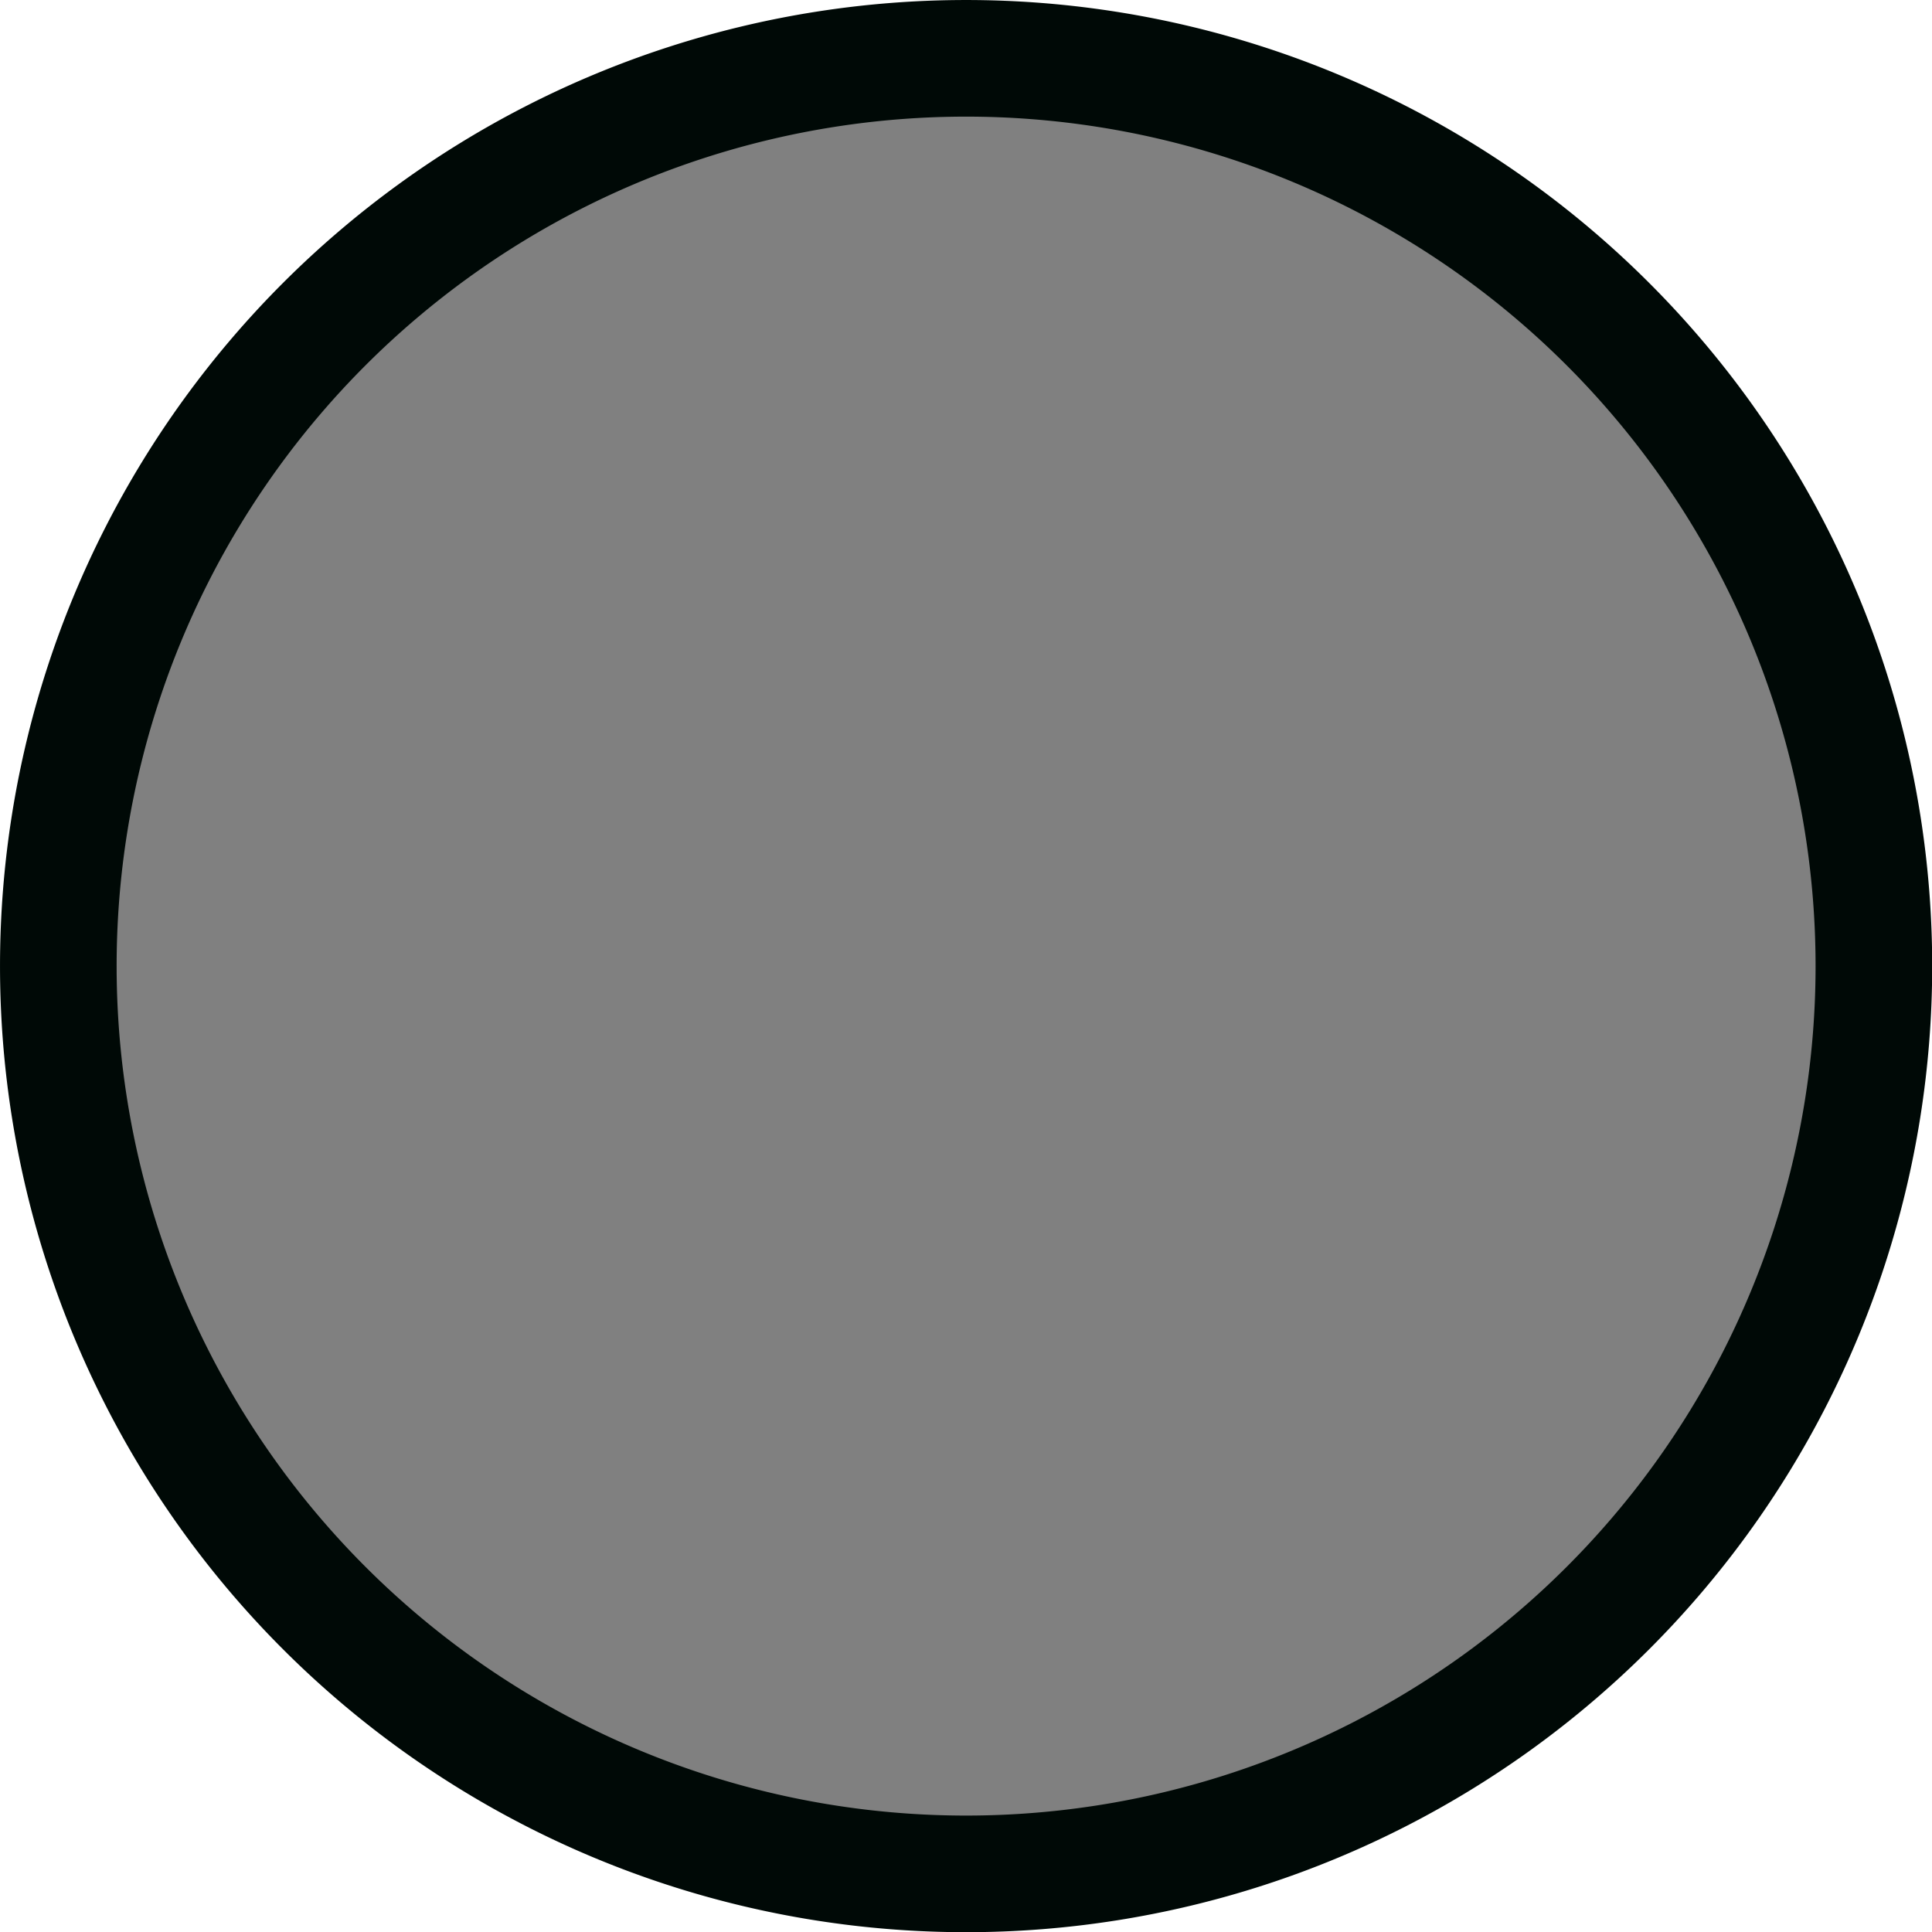 <?xml version="1.0" encoding="UTF-8" standalone="no"?>
<!-- Created with Inkscape (http://www.inkscape.org/) -->

<svg
   xmlns:dc="http://purl.org/dc/elements/1.1/"
   xmlns:cc="http://creativecommons.org/ns#"
   xmlns:rdf="http://www.w3.org/1999/02/22-rdf-syntax-ns#"
   xmlns:svg="http://www.w3.org/2000/svg"
   xmlns="http://www.w3.org/2000/svg"
   xmlns:sodipodi="http://sodipodi.sourceforge.net/DTD/sodipodi-0.dtd"
   xmlns:inkscape="http://www.inkscape.org/namespaces/inkscape"
   width="48px"
   height="48px"
   id="svg3786"
   version="1.1"
   inkscape:version="0.48.3.1 r9886"
   sodipodi:docname="circleGreen.svg">
  <defs
     id="defs3788" />
  <sodipodi:namedview
     id="base"
     pagecolor="#ffffff"
     bordercolor="#666666"
     borderopacity="1.0"
     inkscape:pageopacity="0.0"
     inkscape:pageshadow="2"
     inkscape:zoom="9.1458329"
     inkscape:cx="-14.596812"
     inkscape:cy="23.999999"
     inkscape:current-layer="layer1"
     showgrid="true"
     inkscape:grid-bbox="true"
     inkscape:document-units="px"
     inkscape:window-width="935"
     inkscape:window-height="805"
     inkscape:window-x="172"
     inkscape:window-y="25"
     inkscape:window-maximized="0" />
  <g
     id="layer1"
     inkscape:label="Layer 1"
     inkscape:groupmode="layer">
    <path
       sodipodi:type="arc"
       style="fill:#808080;fill-opacity:1;fill-rule:evenodd;stroke:#000906;stroke-width:2.762;stroke-linecap:butt;stroke-linejoin:miter;stroke-miterlimit:4;stroke-opacity:1;stroke-dasharray:none"
       id="path3794"
       sodipodi:cx="26.214285"
       sodipodi:cy="25.5"
       sodipodi:rx="21.5"
       sodipodi:ry="21.5"
       d="m 47.714,25.5 a 21.5,21.5 0 1 1 -43,0 21.5,21.5 0 1 1 43,0 z"
       transform="matrix(1.049,0,0,1.049,-3.496,-2.747)" />
  </g>
</svg>
